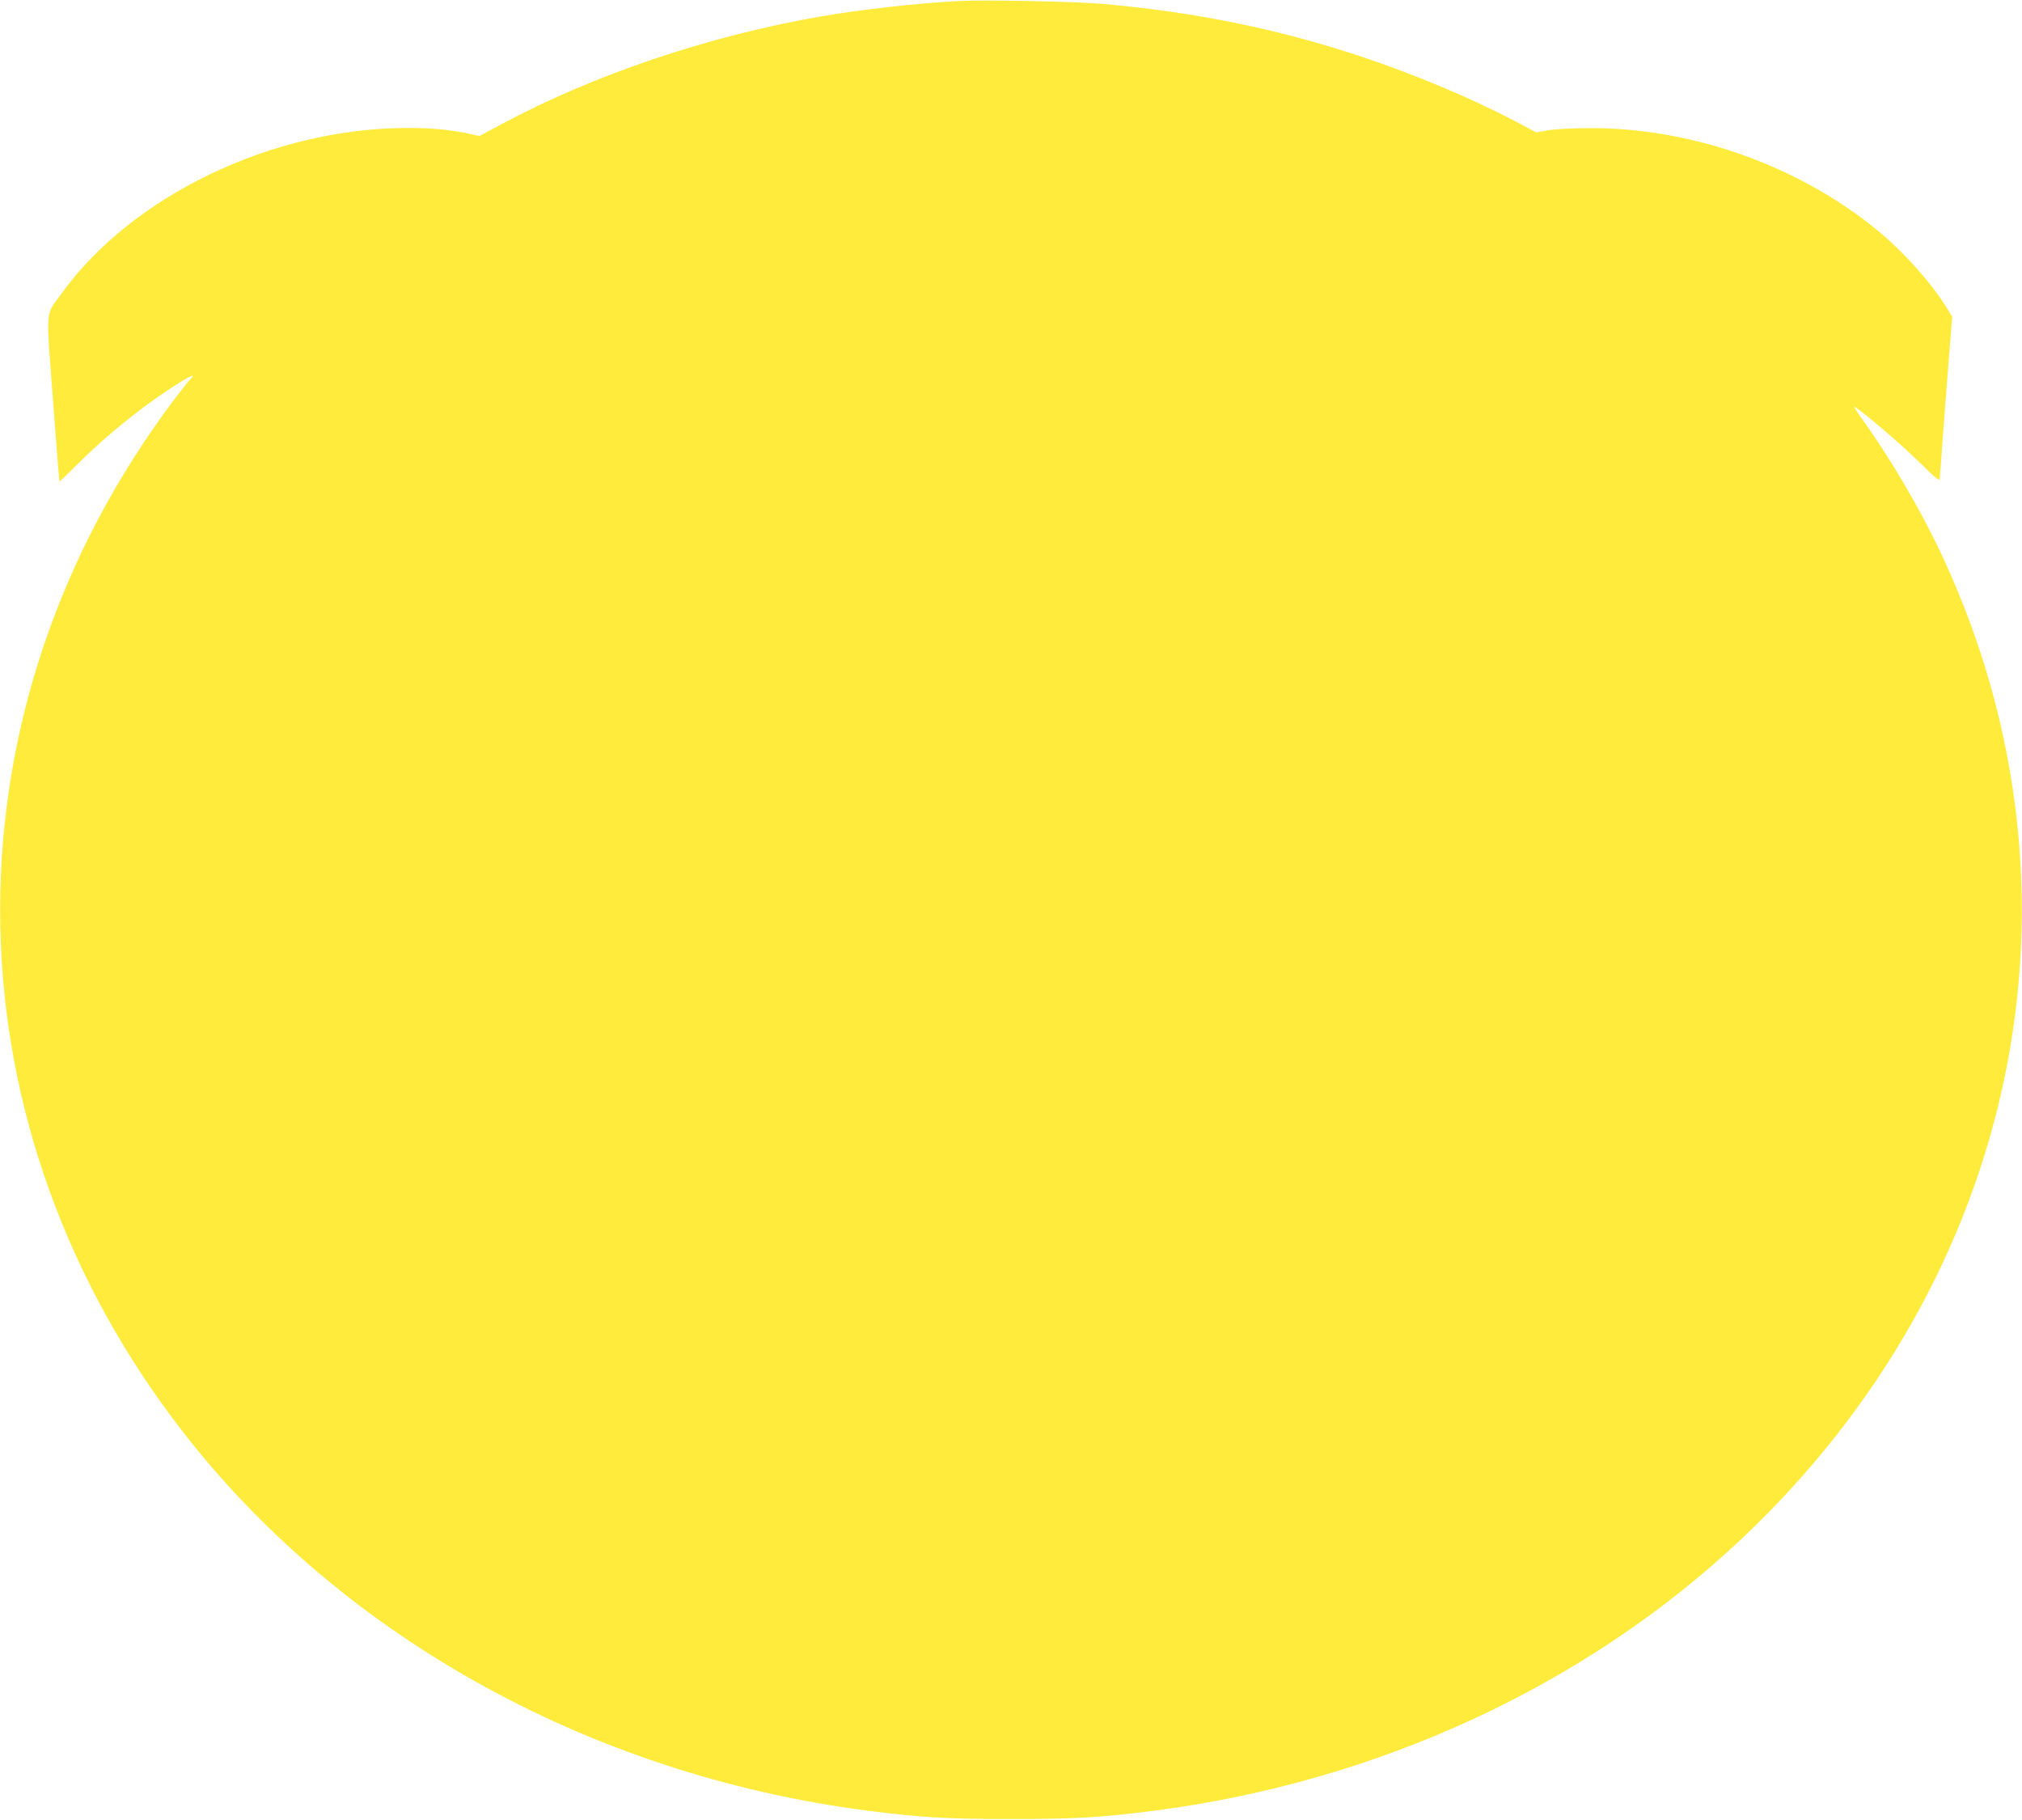 <?xml version="1.0" standalone="no"?>
<!DOCTYPE svg PUBLIC "-//W3C//DTD SVG 20010904//EN"
 "http://www.w3.org/TR/2001/REC-SVG-20010904/DTD/svg10.dtd">
<svg version="1.0" xmlns="http://www.w3.org/2000/svg"
 width="1280pt" height="1152pt" viewBox="0 0 1280 1152"
 preserveAspectRatio="xMidYMid meet">
<g transform="translate(0,1152) scale(0.1,-0.1)"
fill="#ffeb3b" stroke="none">
<path d="M6080 11514 c-265 -13 -631 -54 -890 -99 -709 -124 -1434 -369 -2015
-681 l-140 -75 -50 11 c-122 28 -240 40 -405 40 -852 0 -1745 -428 -2192
-1050 -103 -144 -97 -76 -53 -667 21 -285 40 -519 41 -521 1 -1 55 50 120 115
193 192 430 381 642 512 45 28 82 47 82 42 0 -5 -6 -14 -14 -20 -8 -7 -52 -62
-99 -124 -1475 -1957 -1475 -4517 1 -6475 1005 -1333 2601 -2231 4377 -2462
342 -44 506 -54 915 -54 409 0 573 10 915 54 1411 184 2723 791 3705 1715
1763 1659 2265 4086 1283 6209 -140 302 -335 636 -534 910 -23 33 -36 56 -28
51 53 -32 274 -220 395 -337 133 -130 144 -138 144 -112 1 16 18 252 39 524
l39 495 -35 57 c-91 151 -277 359 -443 494 -499 407 -1170 645 -1815 643 -101
0 -215 -6 -260 -13 l-80 -14 -130 69 c-286 150 -637 297 -975 410 -530 176
-1045 281 -1635 334 -162 15 -742 27 -905 19z"/>
</g>
</svg>
